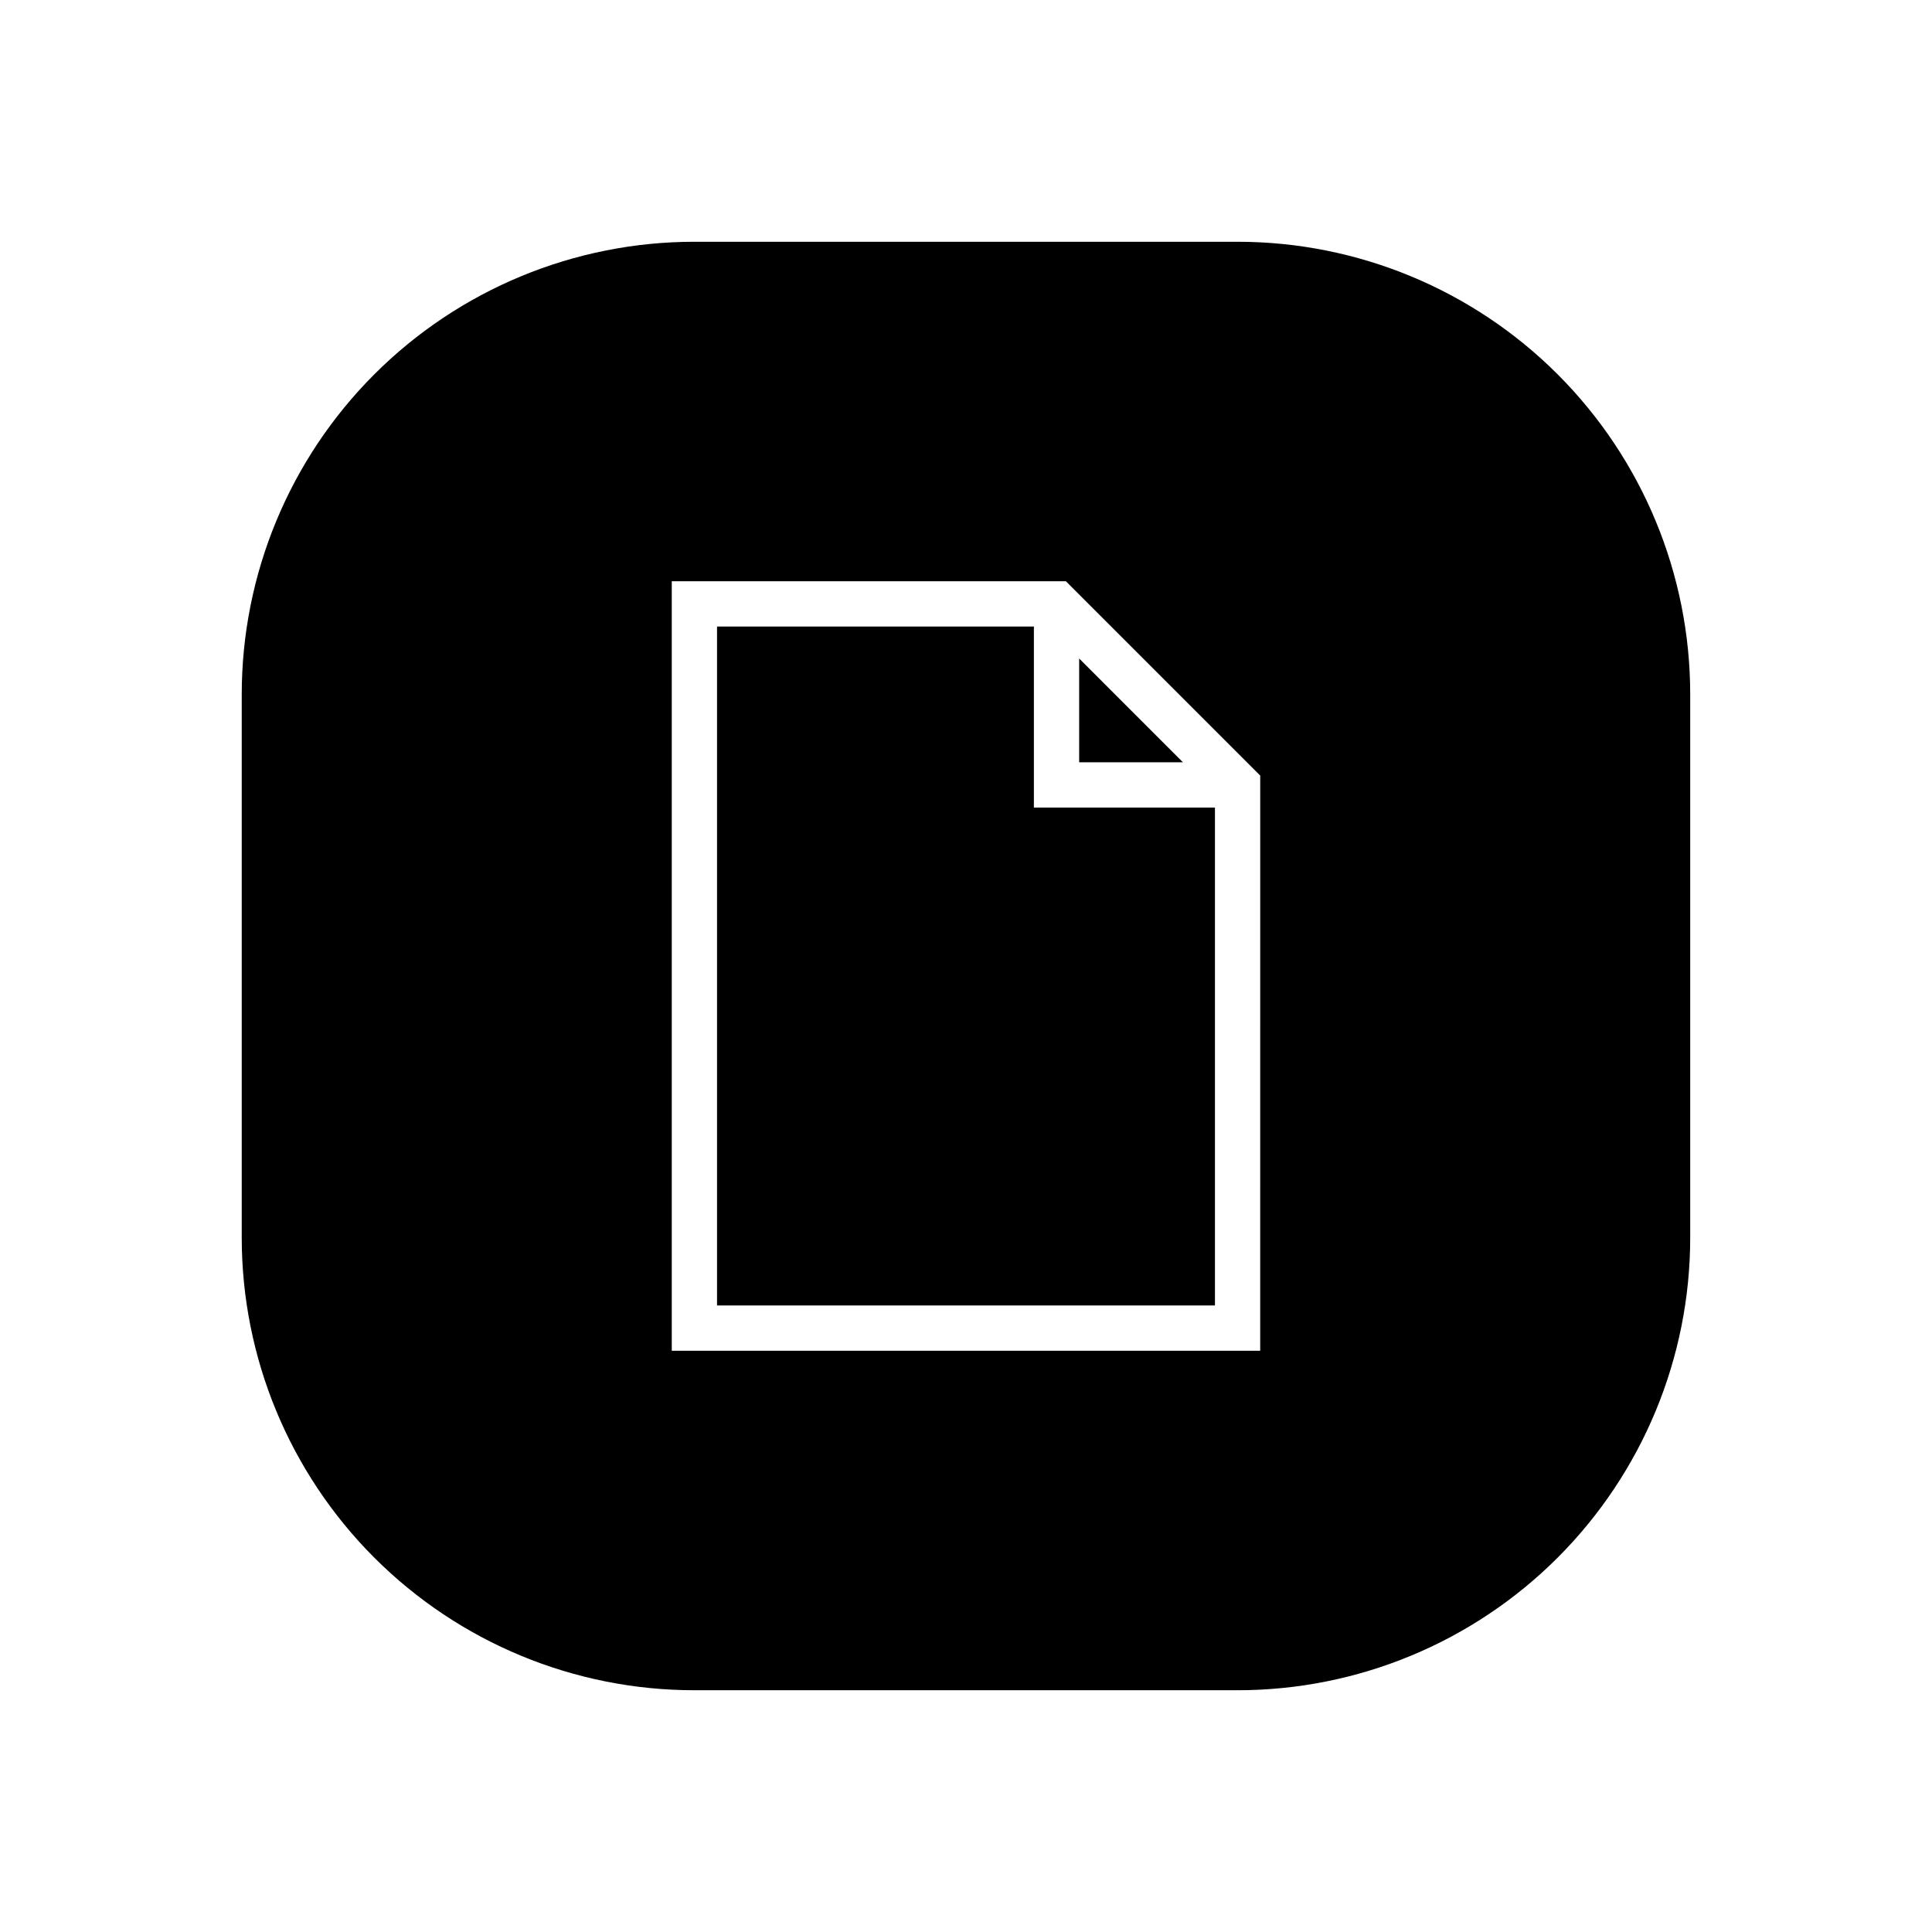 <?xml version="1.0" encoding="UTF-8"?>
<!-- Uploaded to: SVG Repo, www.svgrepo.com, Generator: SVG Repo Mixer Tools -->
<svg fill="#000000" width="800px" height="800px" version="1.1" viewBox="144 144 512 512" xmlns="http://www.w3.org/2000/svg">
 <g>
  <path d="m429.99 318.51v27.508h27.504z"/>
  <path d="m417.99 358.02v-47.984h-83.969v179.93h131.95v-131.95z"/>
  <path d="m471.97 208.07h-143.95c-31.816 0-62.328 12.641-84.824 35.133-22.492 22.496-35.133 53.008-35.133 84.824v143.95c0 31.812 12.641 62.324 35.133 84.82 22.496 22.496 53.008 35.133 84.824 35.133h143.95c31.812 0 62.324-12.637 84.82-35.133 22.496-22.496 35.133-53.008 35.133-84.82v-143.95c0-31.816-12.637-62.328-35.133-84.824-22.496-22.492-53.008-35.133-84.82-35.133zm5.996 293.89h-155.94v-203.92h104.45l51.496 51.496z"/>
 </g>
</svg>